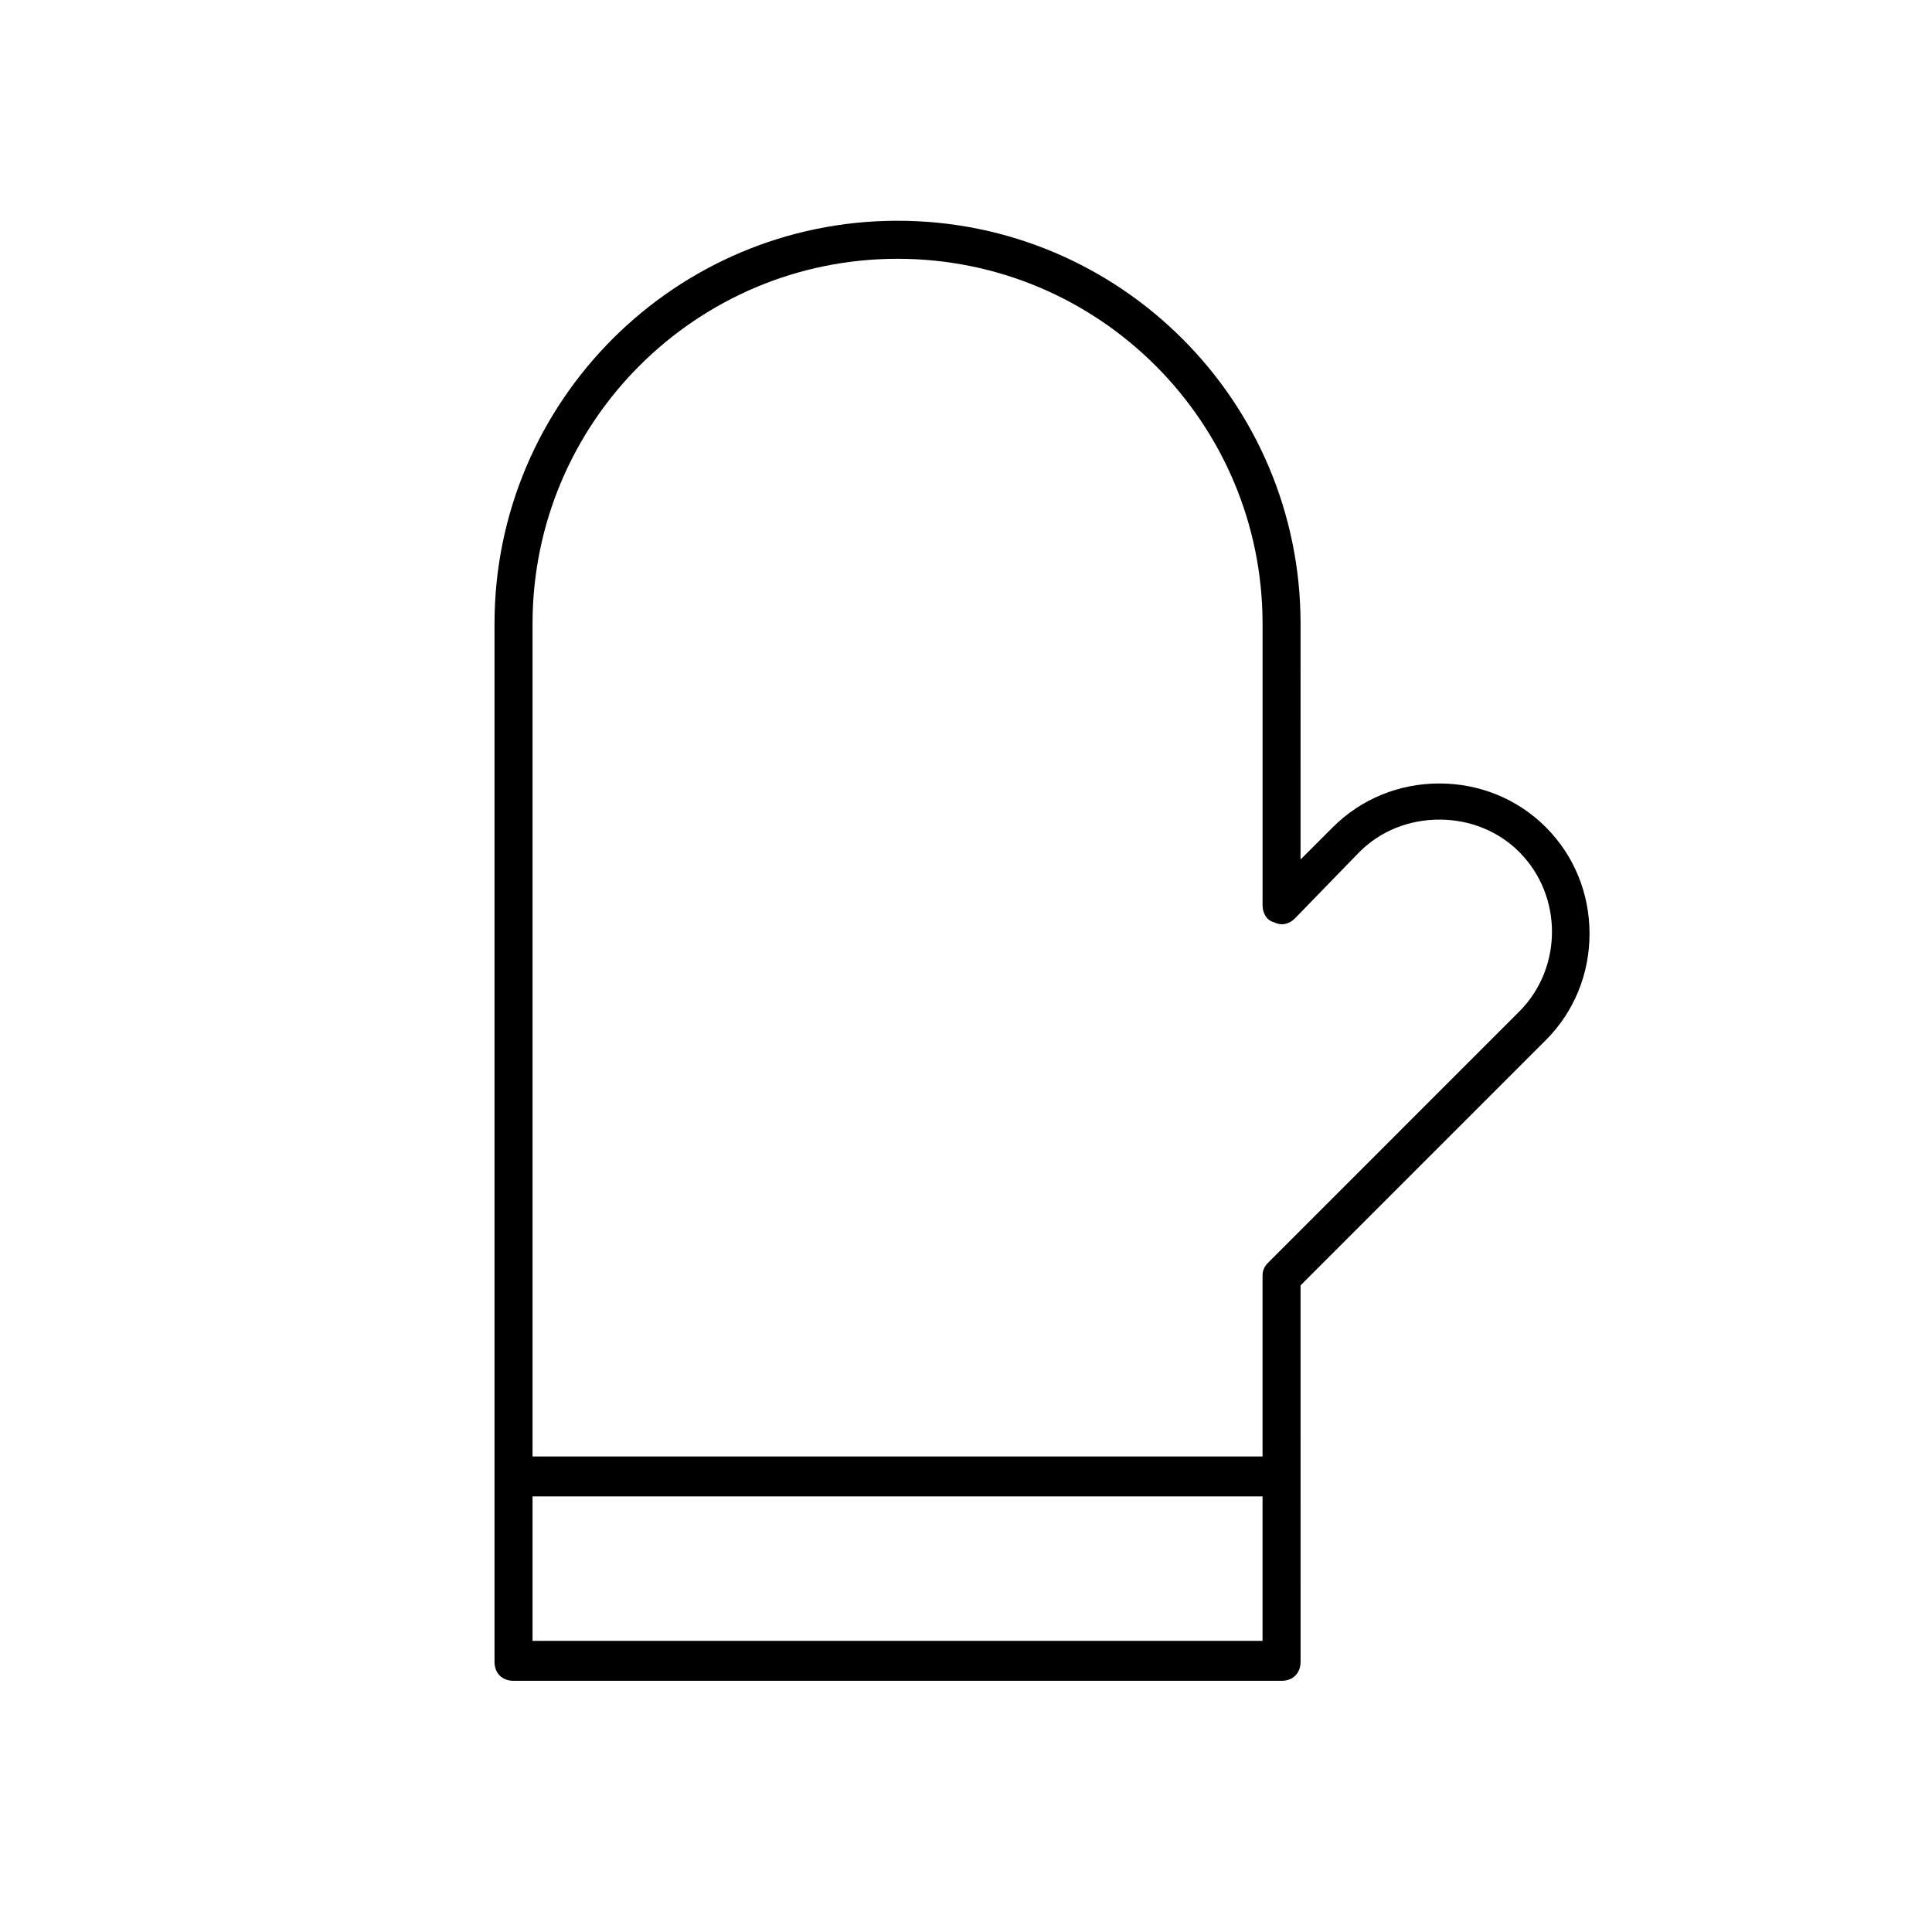 <?xml version="1.0" encoding="UTF-8"?>
<!-- Uploaded to: ICON Repo, www.svgrepo.com, Generator: ICON Repo Mixer Tools -->
<svg fill="#000000" width="800px" height="800px" version="1.1" viewBox="144 144 512 512" xmlns="http://www.w3.org/2000/svg">
 <path d="m381.86 202.5c-58.945 0-106.81 47.863-106.81 106.81v275.08c0 3.023 2.016 5.039 5.039 5.039h203.54c3.023 0 5.039-2.016 5.039-5.039l-0.004-99.754 64.992-64.992c7.559-7.559 11.586-17.633 11.586-28.215 0-10.578-4.031-20.656-11.586-28.215-7.559-7.559-17.633-11.586-28.215-11.586-10.578 0-20.656 4.031-28.215 11.586l-8.566 8.566 0.004-62.469c0-58.945-47.859-106.81-106.8-106.81zm96.73 376.35h-193.46v-38.289h193.46zm25.691-209.08c5.543-5.543 13.098-8.566 21.16-8.566s15.617 3.023 21.16 8.566c11.586 11.586 11.586 30.73 0 42.32l-66.5 66.504c-1.008 1.008-1.512 2.016-1.512 3.527v47.863l-193.46-0.004v-220.67c0-53.402 43.328-96.73 96.73-96.73 53.406 0 96.734 43.328 96.734 96.73v74.562c0 2.016 1.008 4.031 3.023 4.535 2.016 1.008 4.031 0.504 5.543-1.008z"/>
</svg>